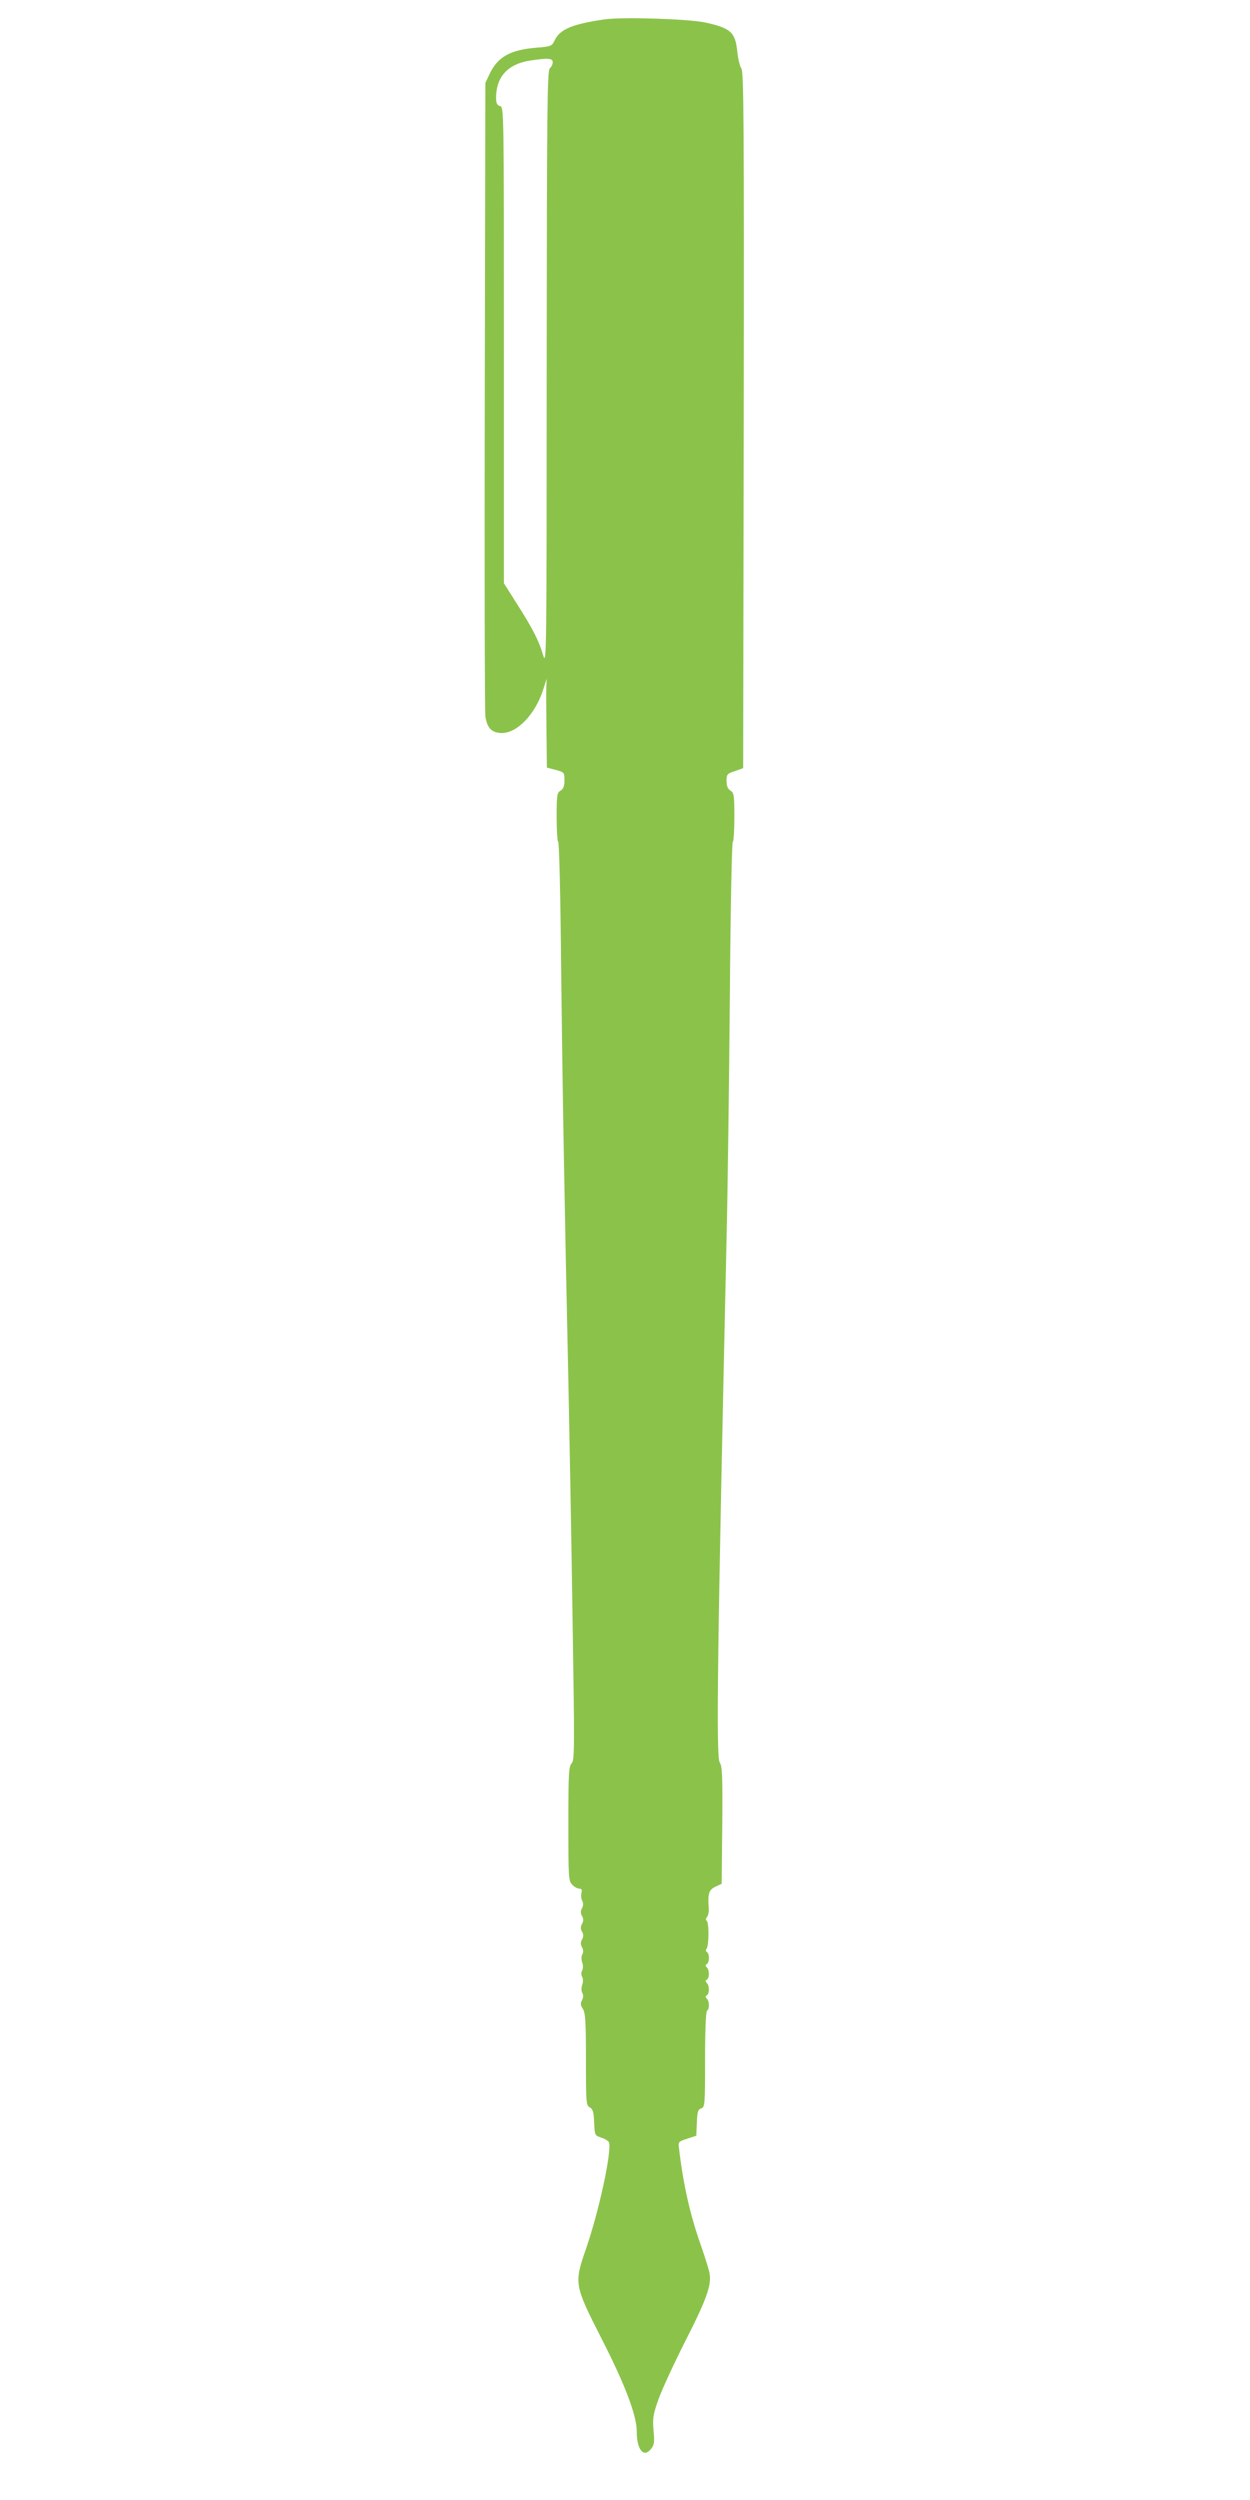 <?xml version="1.0" standalone="no"?>
<!DOCTYPE svg PUBLIC "-//W3C//DTD SVG 20010904//EN"
 "http://www.w3.org/TR/2001/REC-SVG-20010904/DTD/svg10.dtd">
<svg version="1.0" xmlns="http://www.w3.org/2000/svg"
 width="640pt" height="1280pt" viewBox="0 0 640 1280"
 preserveAspectRatio="xMidYMid meet">
<g transform="translate(0,1280) scale(0.1,-0.1)"
fill="#8bc34a" stroke="none">
<path d="M3097 12701 c-166 -24 -229 -50 -257 -107 -14 -30 -18 -32 -92 -38
-136 -11 -200 -47 -242 -136 l-21 -45 -3 -1600 c-2 -880 0 -1619 3 -1642 9
-60 31 -84 81 -86 80 -3 174 94 215 222 l18 56 -2 -45 c-1 -25 0 -127 1 -228
l2 -182 45 -12 c44 -12 45 -13 45 -53 0 -29 -5 -44 -20 -53 -18 -11 -20 -23
-20 -137 0 -69 4 -125 8 -125 5 0 12 -291 15 -647 7 -625 17 -1194 37 -2113 5
-239 15 -774 21 -1187 11 -697 11 -754 -4 -771 -15 -16 -17 -53 -17 -310 0
-279 1 -293 20 -312 11 -11 27 -20 36 -20 12 0 15 -6 11 -22 -3 -12 -2 -30 4
-40 6 -12 6 -25 -1 -38 -8 -14 -8 -26 0 -40 8 -14 8 -26 0 -40 -8 -14 -8 -26
0 -40 8 -14 8 -26 0 -40 -8 -14 -8 -26 0 -40 7 -13 8 -26 1 -37 -5 -10 -5 -26
0 -41 5 -14 5 -30 0 -40 -6 -11 -6 -24 0 -34 5 -10 5 -26 0 -40 -5 -15 -5 -31
0 -41 7 -11 6 -24 -1 -38 -9 -16 -8 -26 4 -44 13 -20 16 -63 16 -259 0 -223 1
-236 20 -246 15 -8 20 -23 22 -77 3 -66 3 -66 37 -78 19 -6 37 -17 39 -24 15
-46 -51 -352 -118 -546 -61 -176 -60 -184 79 -457 121 -236 181 -395 181 -476
0 -94 35 -138 73 -91 17 21 19 34 13 96 -5 64 -2 81 26 160 17 48 78 180 135
293 110 215 137 291 126 350 -3 19 -23 82 -43 140 -56 157 -92 315 -114 505
-4 28 -1 31 43 45 l46 15 3 67 c2 56 6 68 22 73 19 6 20 17 20 250 0 152 4
246 10 250 13 8 13 48 -1 62 -8 8 -8 13 0 17 14 9 14 49 0 63 -8 8 -8 13 0 17
14 9 14 49 0 63 -8 8 -8 13 0 17 14 9 14 53 1 61 -7 4 -7 11 -2 18 12 16 13
135 0 143 -5 3 -5 11 2 19 6 8 10 26 9 42 -6 77 0 97 34 113 l32 15 3 299 c2
254 0 303 -13 322 -19 29 -12 572 35 2679 6 248 13 807 17 1243 3 435 10 792
15 792 4 0 8 56 8 125 0 114 -2 126 -20 137 -14 9 -20 24 -20 50 0 34 3 37 43
50 l42 15 3 1783 c2 1508 0 1786 -12 1799 -7 9 -17 48 -21 86 -10 100 -33 121
-165 150 -85 18 -418 29 -513 16z m-267 -220 c0 -10 -7 -24 -15 -31 -13 -11
-15 -195 -16 -1539 0 -1470 -1 -1524 -18 -1466 -22 75 -53 136 -136 266 l-65
103 0 1219 c0 1210 0 1219 -20 1224 -15 4 -20 14 -20 43 0 107 61 173 175 190
92 14 115 12 115 -9z"/>
</g>
</svg>
